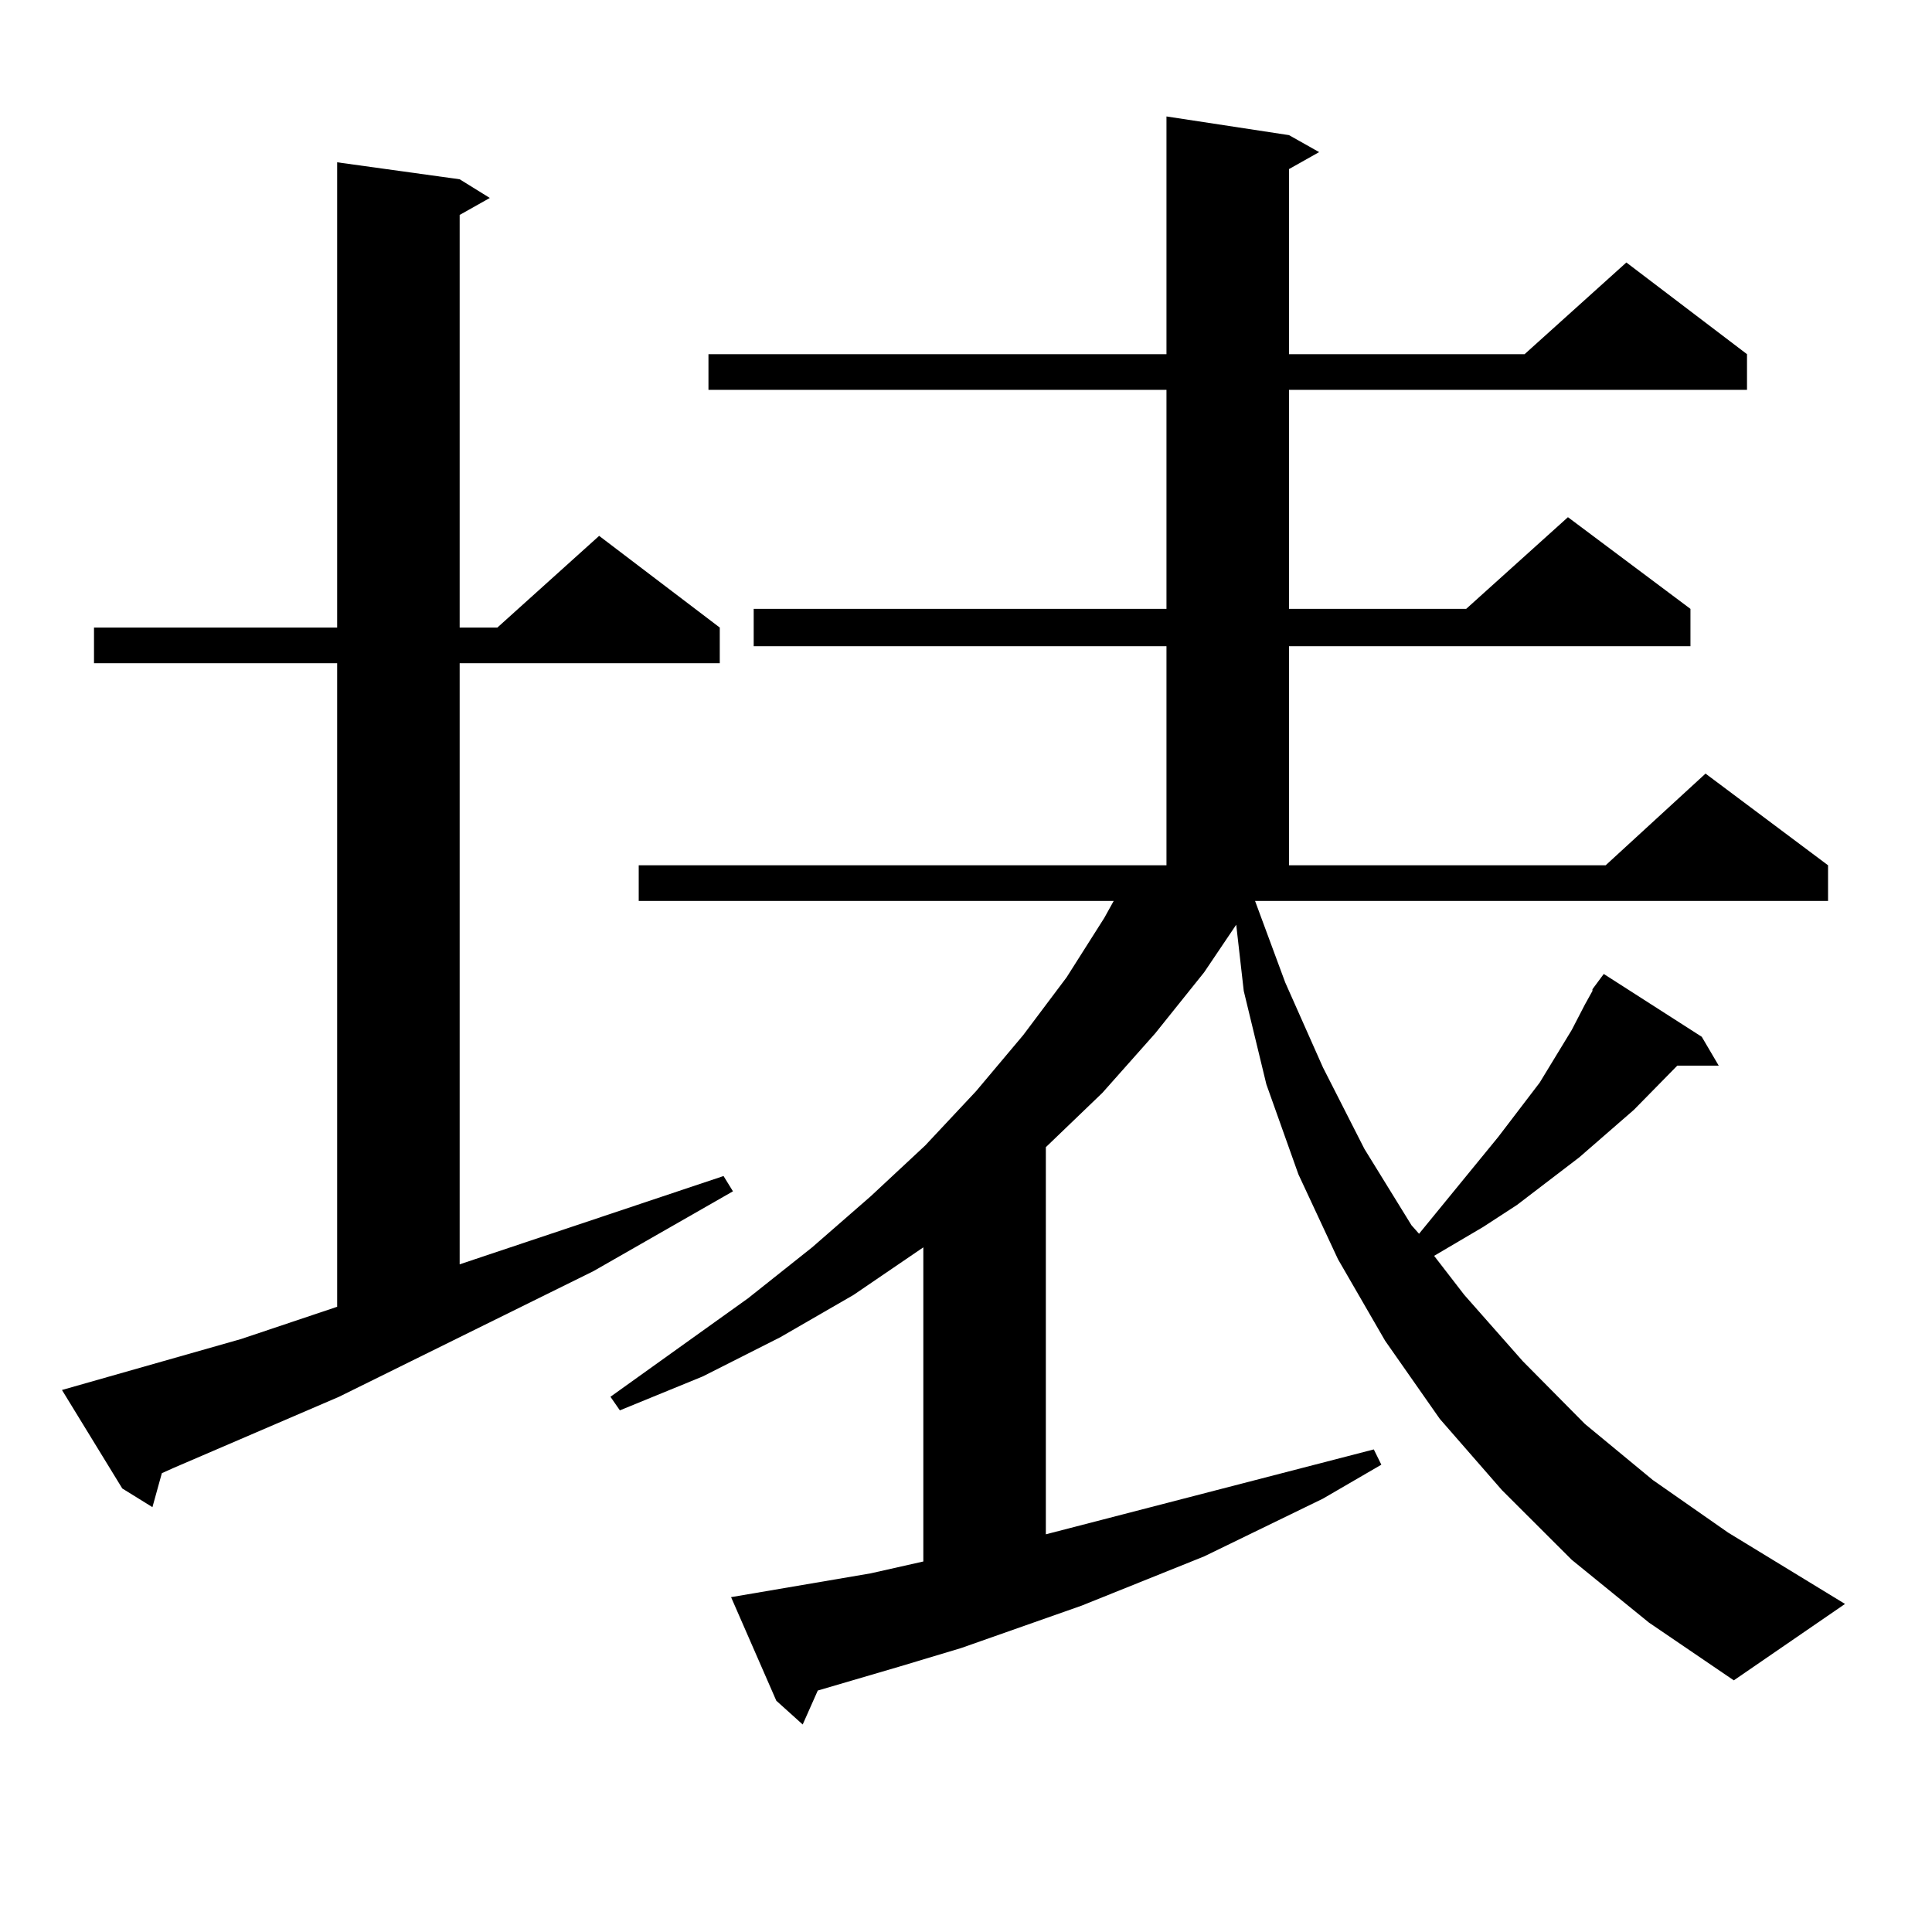 <?xml version="1.0" encoding="utf-8"?>
<!-- Generator: Adobe Illustrator 16.0.0, SVG Export Plug-In . SVG Version: 6.00 Build 0)  -->
<!DOCTYPE svg PUBLIC "-//W3C//DTD SVG 1.1//EN" "http://www.w3.org/Graphics/SVG/1.1/DTD/svg11.dtd">
<svg version="1.1" id="图层_1" xmlns="http://www.w3.org/2000/svg" xmlns:xlink="http://www.w3.org/1999/xlink" x="0px" y="0px"
	 width="1000px" height="1000px" viewBox="0 0 1000 1000" enable-background="new 0 0 1000 1000" xml:space="preserve">
<path d="M32.072,719.453l92.681-26.367l49.755-16.699V343.281H48.657v-18.457h125.851V84.004l63.413,8.789l15.609,9.668
	l-15.609,8.789v213.574h19.512l52.682-47.461l62.438,47.461v18.457H237.921v311.133l136.582-45.703l4.878,7.91l-72.193,41.309
	l-131.704,65.039l-85.852,36.914l-5.854,2.637L78.9,780.098l-15.609-9.668L32.072,719.453z M824.248,512.031l5.854-7.91l50.73,32.52
	l8.78,14.941h-21.463l-22.438,22.852l-28.292,24.609l-32.194,24.609l-17.561,11.426l-25.365,14.941l15.609,20.215l30.243,34.277
	l32.194,32.52l35.121,29.004l39.023,27.246l60.486,36.914l-57.56,39.551l-43.901-29.883l-39.999-32.52l-36.097-36.035
	l-32.194-36.914l-28.292-40.43l-24.39-42.188l-20.487-43.945l-16.585-46.582l-11.707-48.34l-3.902-34.277l-16.585,24.609
	l-25.365,31.641l-27.316,30.762l-29.268,28.125V794.16l169.752-43.945l3.902,7.91l-30.243,17.578l-61.462,29.883l-63.413,25.488
	l-62.438,21.973l-32.194,9.668l-41.95,12.305l-7.805,17.578l-13.658-12.305l-23.414-53.613l72.193-12.305l27.316-6.152V645.625
	l-36.097,24.609l-38.048,21.973l-39.999,20.215L320.846,730l-4.878-7.031l71.218-50.977l33.17-26.367l30.243-26.367l28.292-26.367
	l26.341-28.125l24.39-29.004l22.438-29.883l19.512-30.762l4.878-8.789H330.602v-18.457h273.164V334.492H390.112v-19.336h213.653
	V201.777H366.698V183.32h237.067V60.273l63.413,9.668l15.609,8.789l-15.609,8.789v95.801h121.948l52.682-47.461l62.438,47.461
	v18.457H667.179v113.379h91.705l52.682-47.461l63.413,47.461v19.336h-207.8v113.379h163.898l51.706-47.461l63.413,47.461v18.457
	H649.618l15.609,42.188l19.512,43.945l21.463,42.188l24.39,39.551l3.902,4.395l40.975-50.098l21.463-28.125l16.585-27.246
	l6.829-13.184l3.902-7.031V512.031z"/>
</svg>
